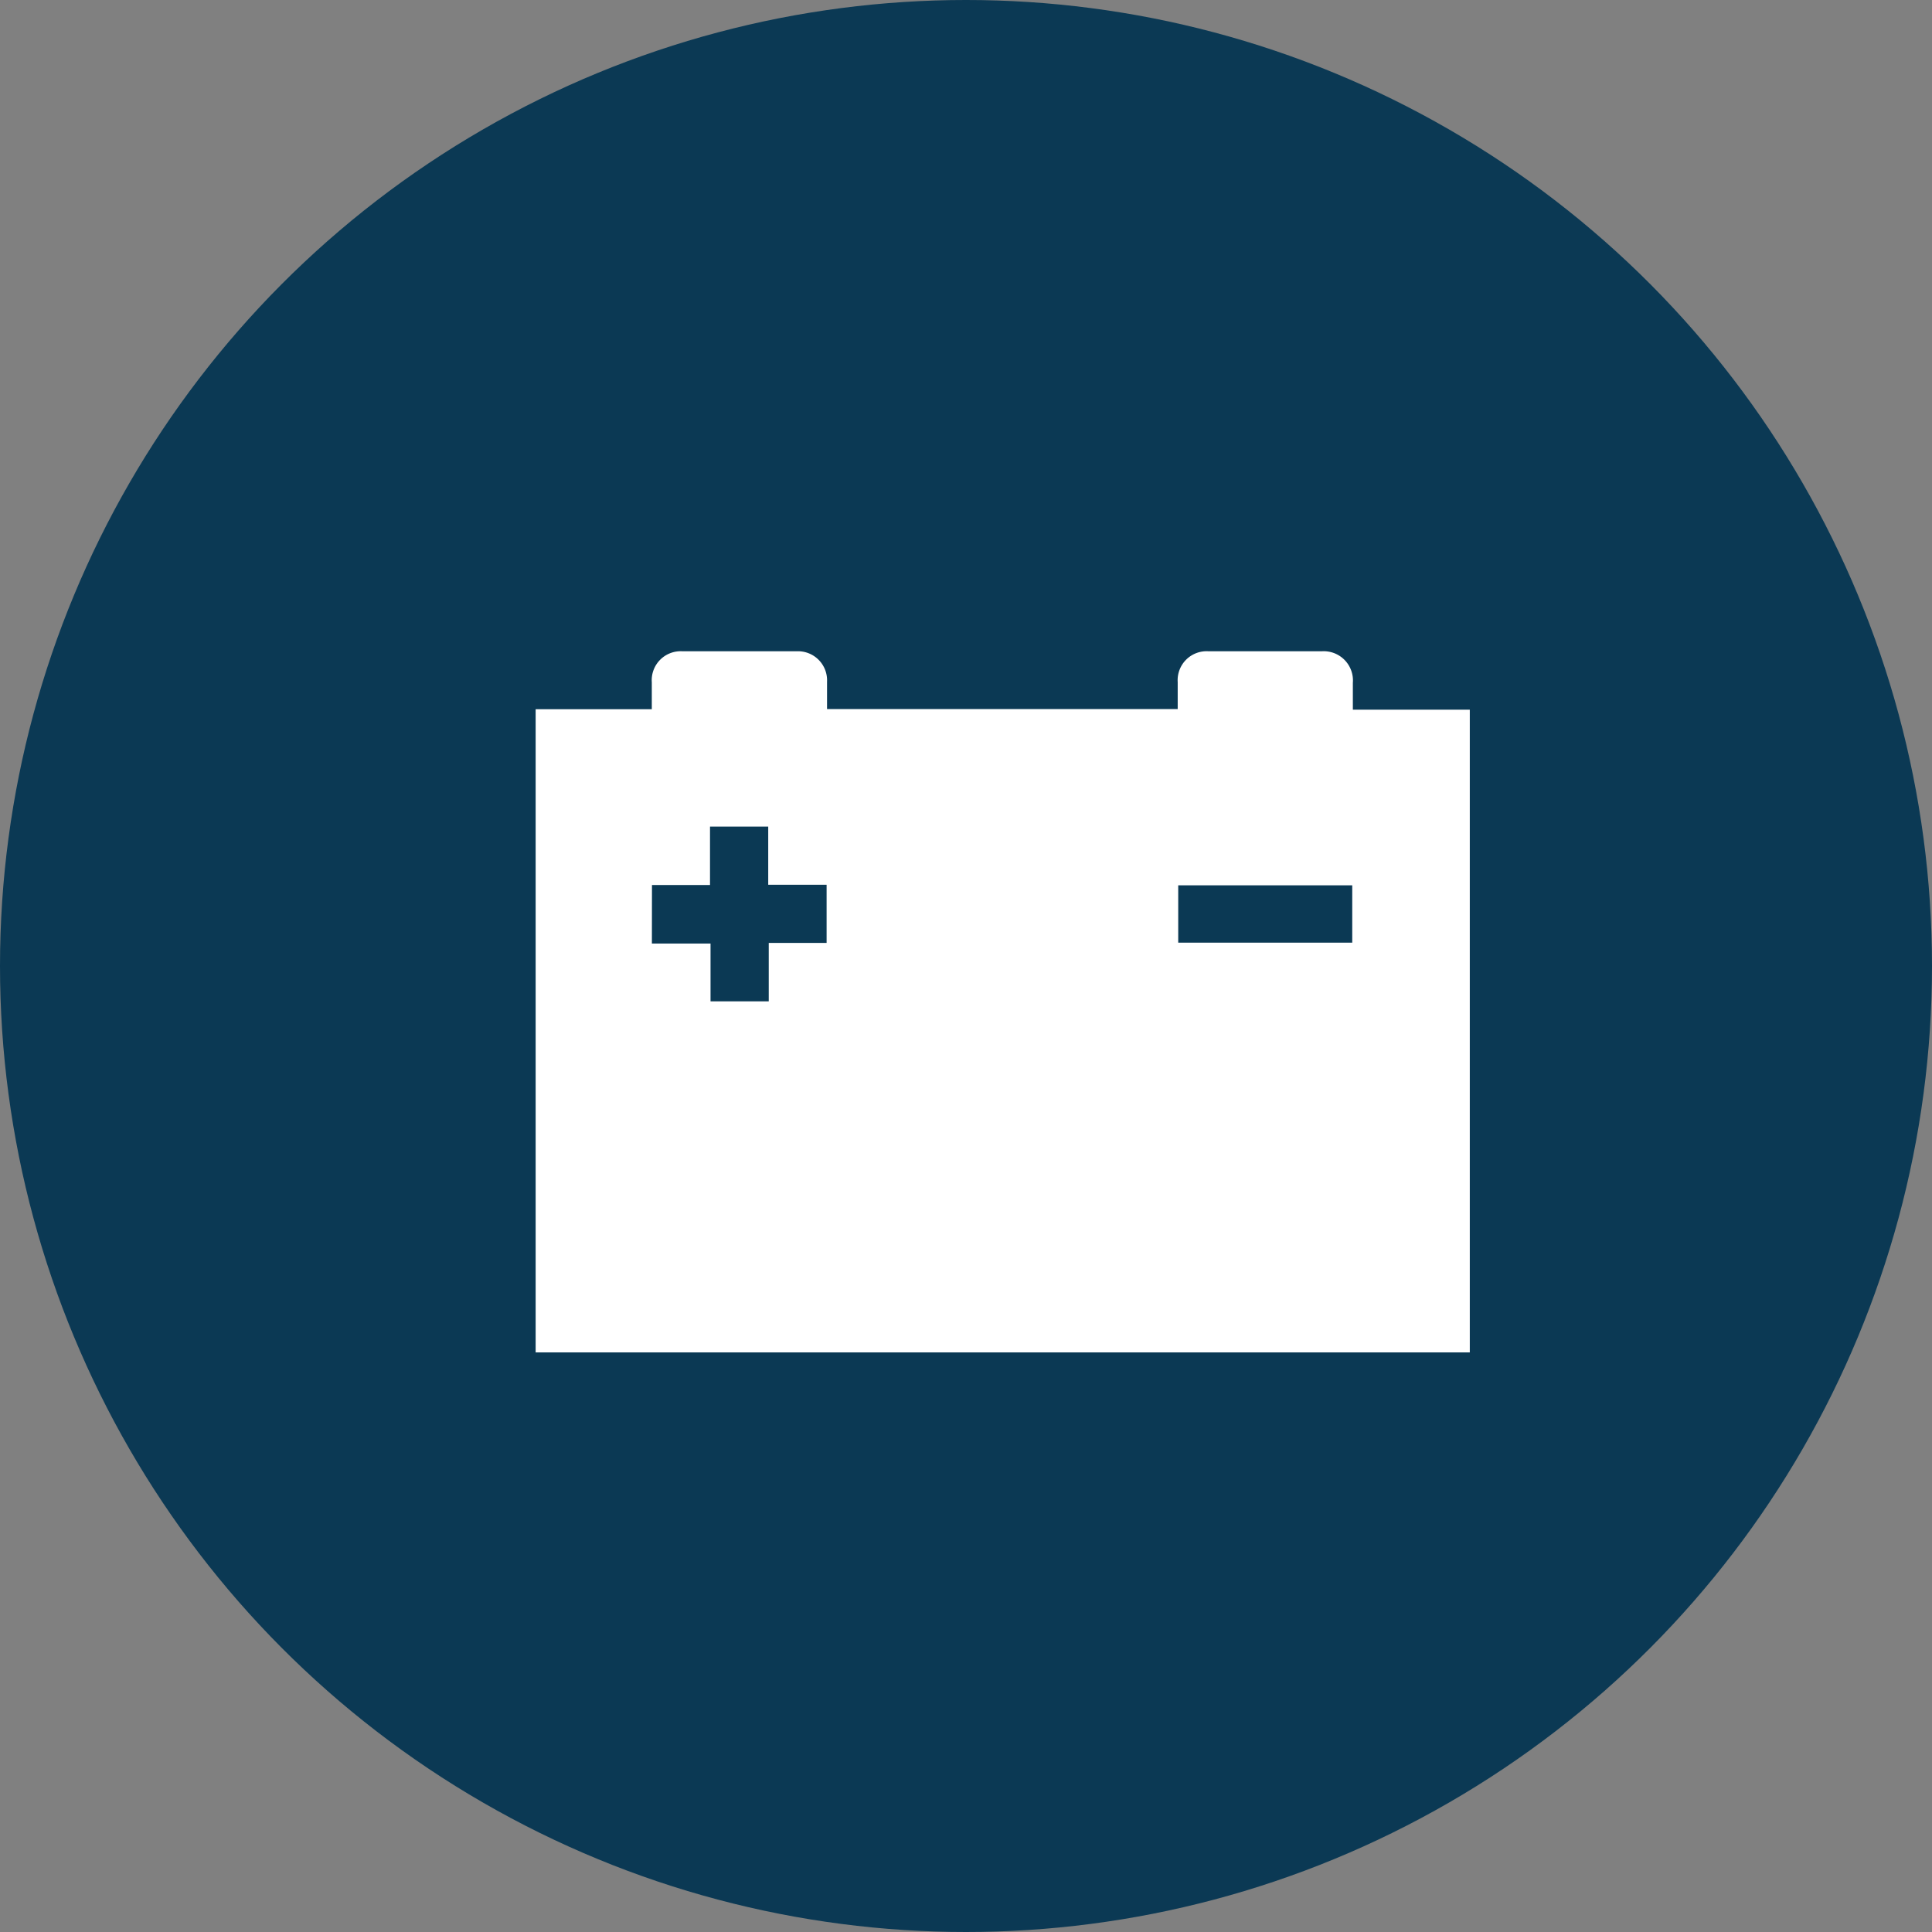 <svg xmlns="http://www.w3.org/2000/svg" viewBox="0 0 222.04 222.04"><rect x="0" y="0" width="222.04" height="222.04" fill="#808080" stroke="none"/><defs><style>.cls-1{fill:#0b3954;}.cls-2{fill:#fff;}</style></defs><g id="Vrstva_2" data-name="Vrstva 2"><g id="Vrstva_1-2" data-name="Vrstva 1"><circle class="cls-1" cx="111.02" cy="111.02" r="111.02"/><path class="cls-2" d="M168.92,81.56v73.87H61.56V81.51H74.91c0-1.08,0-2.09,0-3.09a3.33,3.33,0,0,1,3.53-3.57q6.56,0,13.12,0a3.34,3.34,0,0,1,3.49,3.5c0,1,0,2.08,0,3.14h40.3c0-1.08,0-2.09,0-3.1a3.33,3.33,0,0,1,3.55-3.54q6.51,0,13,0a3.36,3.36,0,0,1,3.58,3.63c0,1,0,2,0,3.08Zm-94,26.88h6.74v6.64h6.69v-6.71H95v-6.69H88.29V95H81.6v6.71H74.93Zm60.49-6.69v6.59h20v-6.59Z"/></g></g></svg>